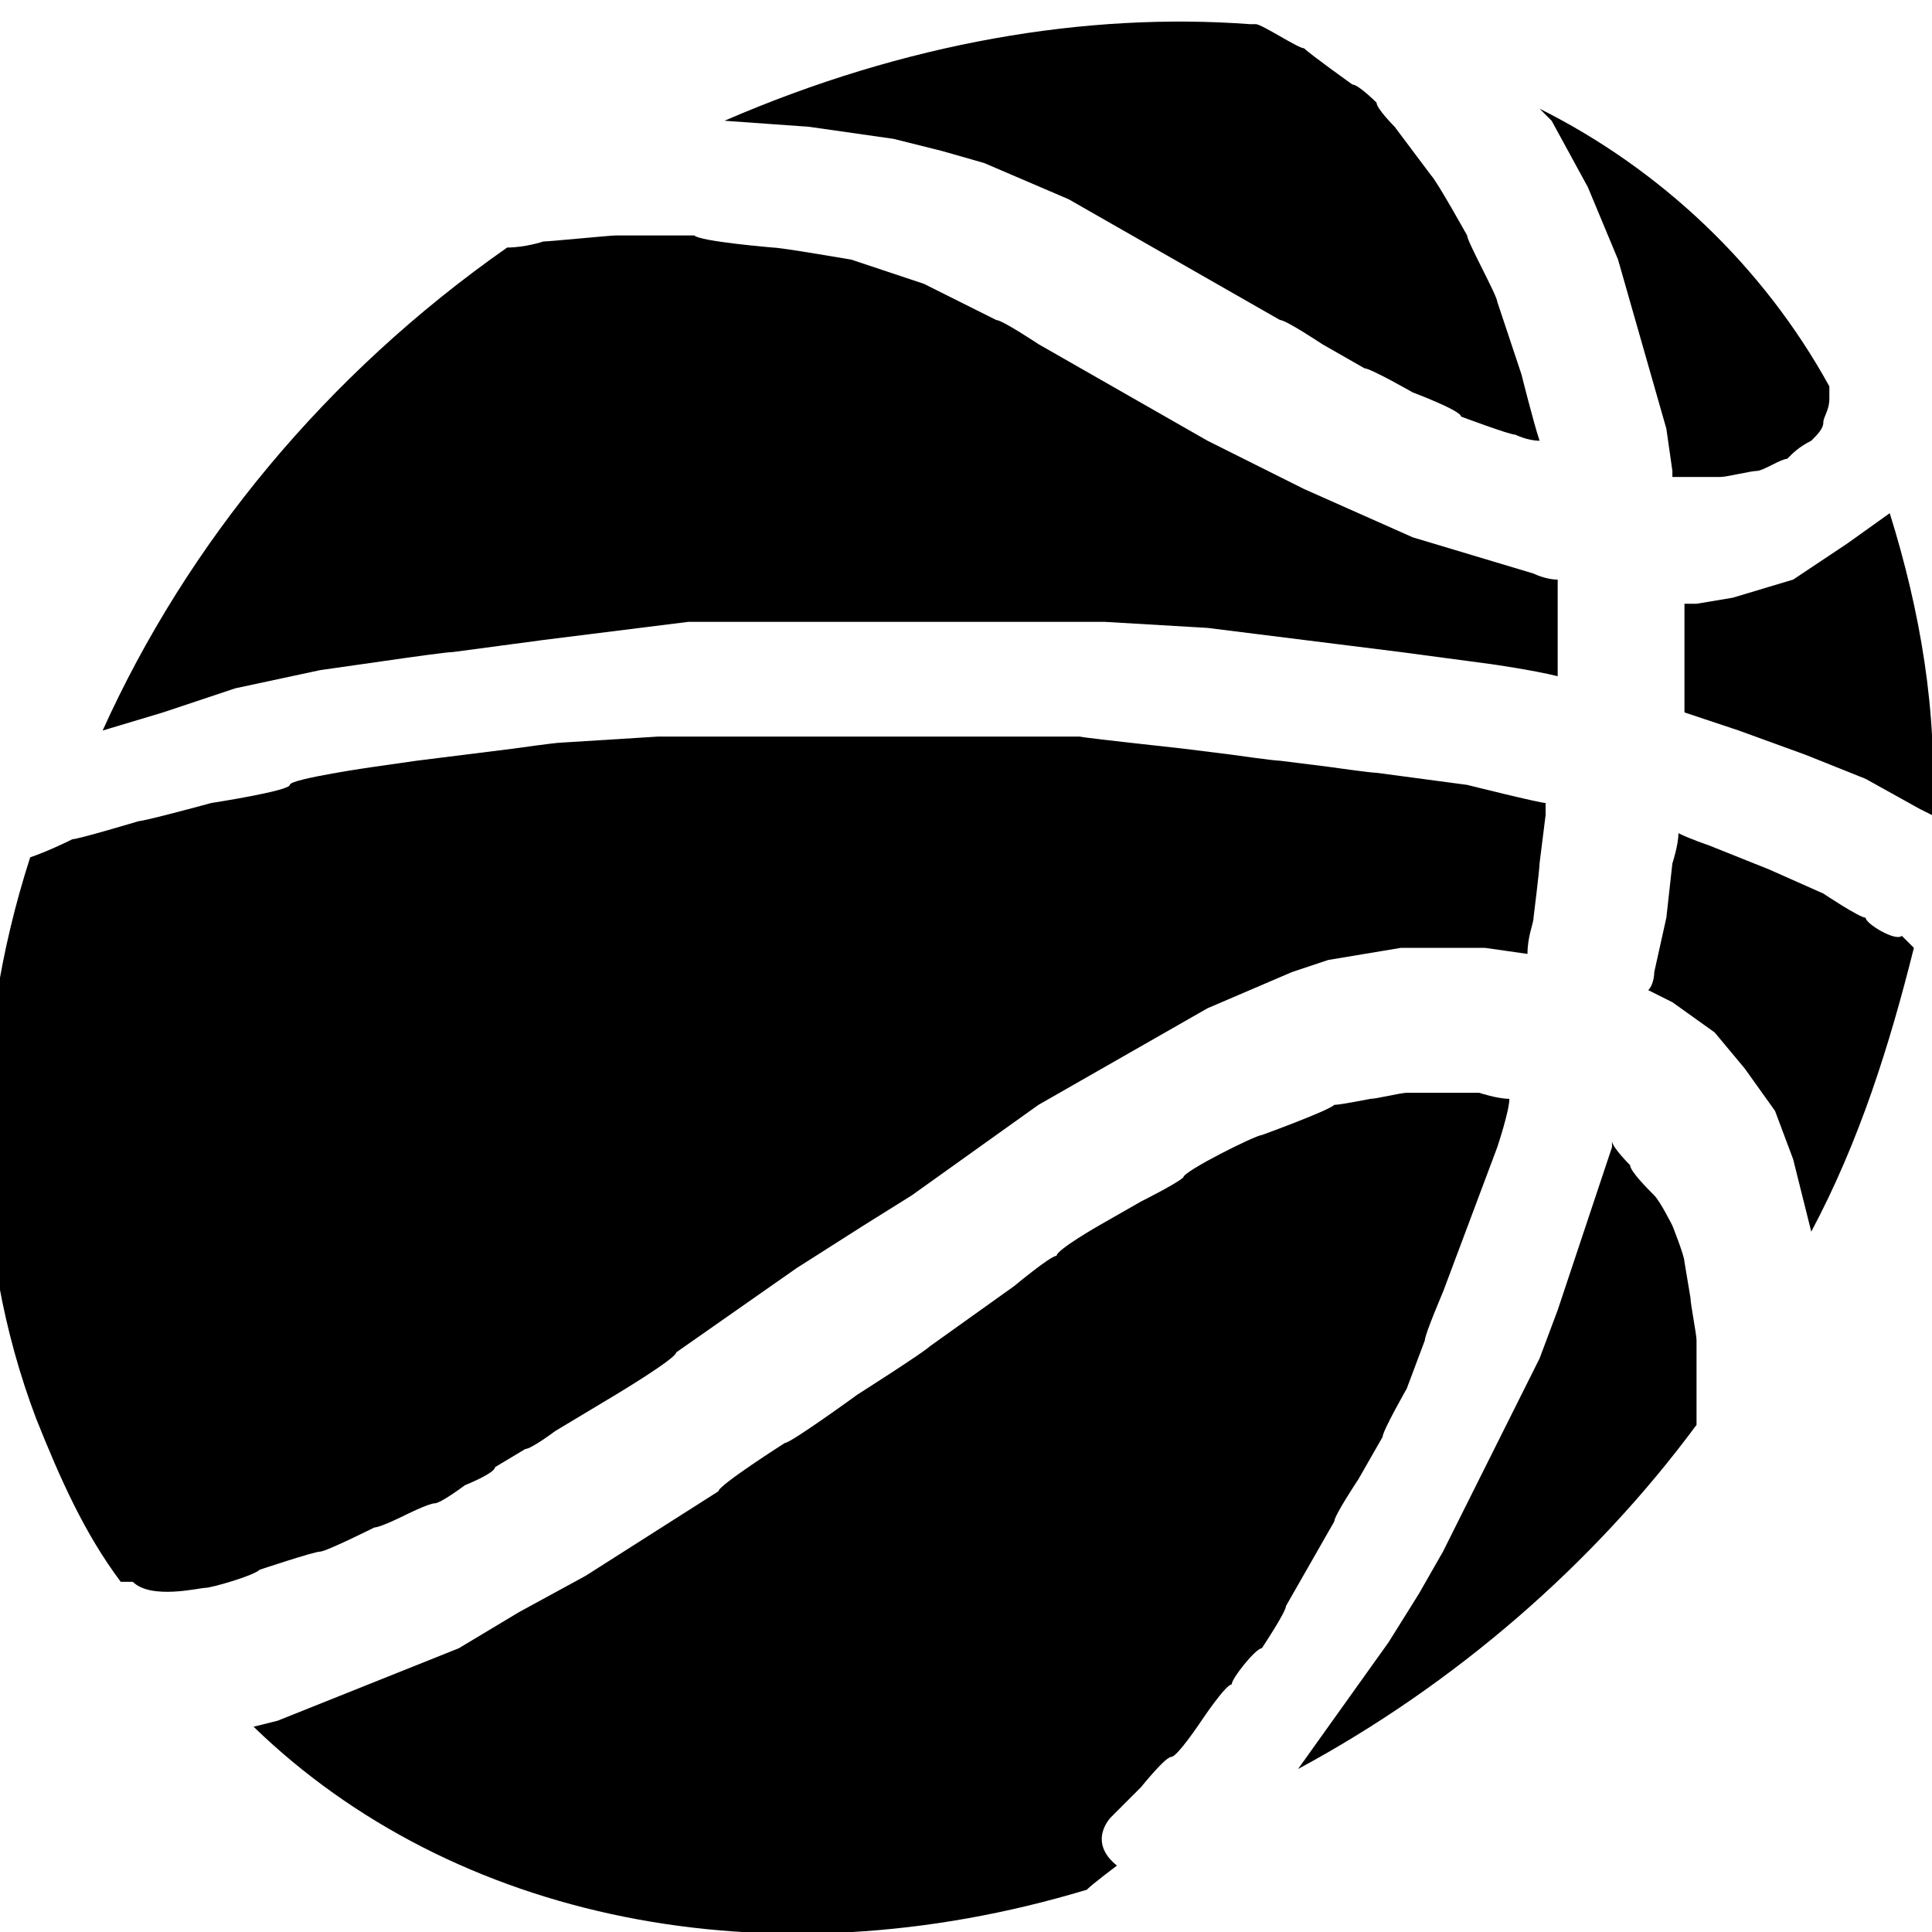 <?xml version="1.0" encoding="utf-8"?>
<!-- Generator: Adobe Illustrator 26.4.1, SVG Export Plug-In . SVG Version: 6.00 Build 0)  -->
<svg version="1.1" id="Calque_2" xmlns="http://www.w3.org/2000/svg" xmlns:xlink="http://www.w3.org/1999/xlink" x="0px" y="0px"
	 viewBox="0 0 32 32" style="enable-background:new 0 0 32 32;" xml:space="preserve">
<g id="Layer_2_00000102509044657090931980000015850552182061614222_">
	<g>
		<g>
			<path d="M29.7,9.6l-1,0.3L28.1,10c0,0-0.2,0-0.2,0c0,0.1,0,0.2,0,0.2s0,0.8,0,0.8c0,0,0,0.7,0,0.8c0.3,0.1,0.9,0.3,0.9,0.3
				l1.1,0.4l1,0.4l0.9,0.5l0.2,0.1c0.1-1.7-0.2-3.4-0.7-5L30.6,9L29.7,9.6L29.7,9.6z"/>
			<path d="M14.8,2.3l0.8,0.2l0.7,0.2l0.7,0.3l0.7,0.3c0,0,0.7,0.4,0.7,0.4c0,0,0.7,0.4,0.7,0.4l0.7,0.4c0,0,0.7,0.4,0.7,0.4
				c0,0,0.7,0.4,0.7,0.4c0.1,0,0.7,0.4,0.7,0.4c0,0,0.7,0.4,0.7,0.4c0.1,0,0.8,0.4,0.8,0.4s0.8,0.3,0.8,0.4c0,0,0.8,0.3,0.9,0.3
				c0,0,0.2,0.1,0.4,0.1c-0.1-0.3-0.3-1.1-0.3-1.1c0,0-0.4-1.2-0.4-1.2c0-0.1-0.5-1-0.5-1.1c0,0-0.5-0.9-0.6-1c0,0-0.6-0.8-0.6-0.8
				c0,0-0.3-0.3-0.3-0.4c0,0-0.3-0.3-0.4-0.3c0,0-0.7-0.5-0.8-0.6c-0.1,0-0.7-0.4-0.8-0.4c0,0,0,0-0.1,0C18,0.2,15,0.7,12,2l1.4,0.1
				L14.8,2.3L14.8,2.3z"/>
			<path d="M26.3,3.1l0.5,1.2C26.8,4.3,27,5,27,5l0.2,0.7c0,0,0.2,0.7,0.2,0.7l0.2,0.7l0.1,0.7c0,0,0,0.1,0,0.1h0c0.1,0,0.7,0,0.8,0
				c0.1,0,0.5-0.1,0.6-0.1c0.1,0,0.4-0.2,0.5-0.2c0.1-0.1,0.2-0.2,0.4-0.3c0.1-0.1,0.2-0.2,0.2-0.3c0-0.1,0.1-0.2,0.1-0.4
				c0,0,0-0.1,0-0.2c-1.1-2-2.8-3.6-4.8-4.6L25.7,2L26.3,3.1L26.3,3.1z"/>
			<path d="M28.1,22.9c0-0.1,0-0.6,0-0.7c0-0.1-0.1-0.6-0.1-0.7c0,0-0.1-0.6-0.1-0.6c0-0.1-0.2-0.6-0.2-0.6c0,0-0.2-0.4-0.3-0.5
				c-0.1-0.1-0.4-0.4-0.4-0.5c0,0-0.3-0.3-0.3-0.4c0,0.1,0,0.1,0,0.1l-0.3,0.9l-0.3,0.9l-0.3,0.9l-0.3,0.8c0,0-0.4,0.8-0.4,0.8
				l-0.4,0.8c0,0-0.4,0.8-0.4,0.8l-0.4,0.8c0,0-0.4,0.7-0.4,0.7L23,27.2l-0.5,0.7L22,28.6l-0.5,0.7l0,0c2.6-1.4,4.9-3.4,6.6-5.7
				c0,0,0,0,0,0C28.1,23.5,28.1,22.9,28.1,22.9L28.1,22.9z"/>
			<path d="M30.9,15.2c-0.1,0-0.7-0.4-0.7-0.4c0,0-0.9-0.4-0.9-0.4c0,0-1-0.4-1-0.4c0,0-0.3-0.1-0.5-0.2c0,0.2-0.1,0.5-0.1,0.5
				s-0.1,0.9-0.1,0.9l-0.2,0.9c0,0,0,0.2-0.1,0.3c0.2,0.1,0.4,0.2,0.4,0.2l0.7,0.5l0.5,0.6l0.5,0.7l0.3,0.8l0.2,0.8l0.1,0.4
				c0.8-1.5,1.3-3.1,1.7-4.7c-0.1-0.1-0.2-0.2-0.2-0.2C31.4,15.6,30.9,15.3,30.9,15.2L30.9,15.2z"/>
			<path d="M18.4,30.1c0,0,0.5-0.5,0.5-0.5s0.4-0.5,0.5-0.5s0.5-0.6,0.5-0.6c0,0,0.4-0.6,0.5-0.6c0-0.1,0.4-0.6,0.5-0.6
				c0,0,0.4-0.6,0.4-0.7c0,0,0.4-0.7,0.4-0.7c0,0,0.4-0.7,0.4-0.7c0-0.1,0.4-0.7,0.4-0.7c0,0,0.4-0.7,0.4-0.7c0-0.1,0.4-0.8,0.4-0.8
				s0.3-0.8,0.3-0.8c0-0.1,0.3-0.8,0.3-0.8c0,0,0.3-0.8,0.3-0.8c0,0,0.3-0.8,0.3-0.8c0,0,0.3-0.8,0.3-0.8c0,0,0.2-0.6,0.2-0.8
				c-0.2,0-0.5-0.1-0.5-0.1c-0.1,0-0.6,0-0.6,0c-0.1,0-0.5,0-0.6,0c-0.1,0-0.5,0.1-0.6,0.1c0,0-0.5,0.1-0.6,0.1
				c-0.1,0.1-1.2,0.5-1.2,0.5c-0.1,0-1.3,0.6-1.3,0.7c-0.1,0.1-0.7,0.4-0.7,0.4l-0.7,0.4c0,0-0.7,0.4-0.7,0.5
				c-0.1,0-0.7,0.5-0.7,0.5c0,0-0.7,0.5-0.7,0.5c0,0-0.7,0.5-0.7,0.5c-0.1,0.1-1.2,0.8-1.2,0.8c0,0-1.1,0.8-1.2,0.8
				c0,0-1.1,0.7-1.1,0.8l-1.1,0.7l-1.1,0.7l-1.1,0.6c0,0-0.5,0.3-0.5,0.3l-0.5,0.3l-0.5,0.2l-0.5,0.2l0,0c0,0-0.5,0.2-0.5,0.2
				l-0.5,0.2c0,0-0.5,0.2-0.5,0.2c0,0-0.5,0.2-0.5,0.2l-0.4,0.1c3.3,3.2,8.5,4.3,13.8,2.7c0.1-0.1,0.5-0.4,0.5-0.4
				C18,30.5,18.4,30.1,18.4,30.1L18.4,30.1z"/>
			<path d="M3.4,26.3c0.1,0,0.8-0.2,0.9-0.3c0,0,0.9-0.3,1-0.3c0.1,0,0.9-0.4,0.9-0.4c0.1,0,0.5-0.2,0.5-0.2c0,0,0.4-0.2,0.5-0.2
				c0.1,0,0.5-0.3,0.5-0.3c0,0,0.5-0.2,0.5-0.3c0,0,0.5-0.3,0.5-0.3c0.1,0,0.5-0.3,0.5-0.3c0,0,1-0.6,1-0.6c0,0,1-0.6,1-0.7l0,0
				l1-0.7c0,0,1-0.7,1-0.7l1.1-0.7l0,0c0,0,0.8-0.5,0.8-0.5c0,0,0.7-0.5,0.7-0.5c0,0,0.7-0.5,0.7-0.5c0,0,0.7-0.5,0.7-0.5
				c0,0,0.7-0.4,0.7-0.4l0.7-0.4l0.7-0.4l0.7-0.4l0.7-0.3l0.7-0.3l0.6-0.2c0,0,0.6-0.1,0.6-0.1l0.6-0.1l0.7,0l0.7,0
				c0,0,0.7,0.1,0.7,0.1c0-0.3,0.1-0.5,0.1-0.6c0,0,0.1-0.8,0.1-0.9c0,0,0.1-0.8,0.1-0.8c0,0,0-0.1,0-0.2c-0.1,0-1.3-0.3-1.3-0.3
				c0,0-1.5-0.2-1.5-0.2c-0.1,0-0.8-0.1-0.8-0.1c0,0-0.8-0.1-0.8-0.1c-0.1,0-0.8-0.1-0.8-0.1c0,0-0.8-0.1-0.8-0.1l-0.9-0.1
				c0,0-0.9-0.1-0.8-0.1c0,0-0.9,0-0.9,0c0,0-0.9,0-0.9,0c-0.1,0-0.9,0-0.9,0s-0.9,0-0.9,0c0,0-0.9,0-0.9,0l-0.8,0c0,0-0.9,0-0.9,0
				l-0.8,0c0,0-1.6,0.1-1.6,0.1c-0.1,0-0.8,0.1-0.8,0.1c0,0-0.8,0.1-0.8,0.1c0,0-0.8,0.1-0.8,0.1c0,0-0.7,0.1-0.7,0.1
				c0,0-1.4,0.2-1.4,0.3s-1.3,0.3-1.3,0.3c0,0-1.1,0.3-1.2,0.3c0,0-1,0.3-1.1,0.3c0,0-0.4,0.2-0.7,0.3c-1,3.1-1,6.4,0.1,9.3
				c0.4,1,0.8,1.9,1.4,2.7c0.1,0,0.2,0,0.2,0C2.5,26.5,3.3,26.3,3.4,26.3L3.4,26.3z"/>
			<path d="M3.9,11.4l1.4-0.3C5.3,11.1,6,11,6,11c0,0,0.7-0.1,0.7-0.1c0,0,0.7-0.1,0.8-0.1c0,0,1.5-0.2,1.5-0.2c0,0,0.8-0.1,0.8-0.1
				c0,0,0.8-0.1,0.8-0.1c0,0,0.8-0.1,0.8-0.1c0,0,0.8,0,0.8,0l0.9,0l0.9,0l0.8,0h0c0,0,0.8,0,0.8,0l0.9,0l0.9,0c0,0,0.8,0,0.9,0
				c0,0,1.7,0.1,1.7,0.1c0,0,0.8,0.1,0.8,0.1c0,0,0.8,0.1,0.8,0.1c0,0,0.8,0.1,0.8,0.1c0,0,0.8,0.1,0.8,0.1l1.5,0.2
				c0,0,0.7,0.1,1.1,0.2c0,0,0-0.1,0-0.1s0-0.7,0-0.8c0-0.1,0-0.5,0-0.7c-0.2,0-0.4-0.1-0.4-0.1l-1-0.3l-1-0.3c0,0-0.9-0.4-0.9-0.4
				l-0.9-0.4l0,0c0,0-0.8-0.4-0.8-0.4c0,0-0.8-0.4-0.8-0.4c0,0-0.7-0.4-0.7-0.4l-0.7-0.4c0,0-0.7-0.4-0.7-0.4l-0.7-0.4
				c0,0-0.6-0.4-0.7-0.4c0,0-0.6-0.3-0.6-0.3c0,0-0.6-0.3-0.6-0.3c0,0-0.6-0.2-0.6-0.2c0,0-0.6-0.2-0.6-0.2c0,0-0.6-0.1-0.6-0.1
				c0,0-0.6-0.1-0.7-0.1c0,0-1.2-0.1-1.3-0.2c-0.1,0-1.2,0-1.3,0C10.1,3.9,9.1,4,9,4c0,0-0.3,0.1-0.6,0.1c-3,2.1-5.3,4.9-6.7,8
				l1-0.3L3.9,11.4L3.9,11.4z"/>
		</g>
	</g>
</g>
</svg>

